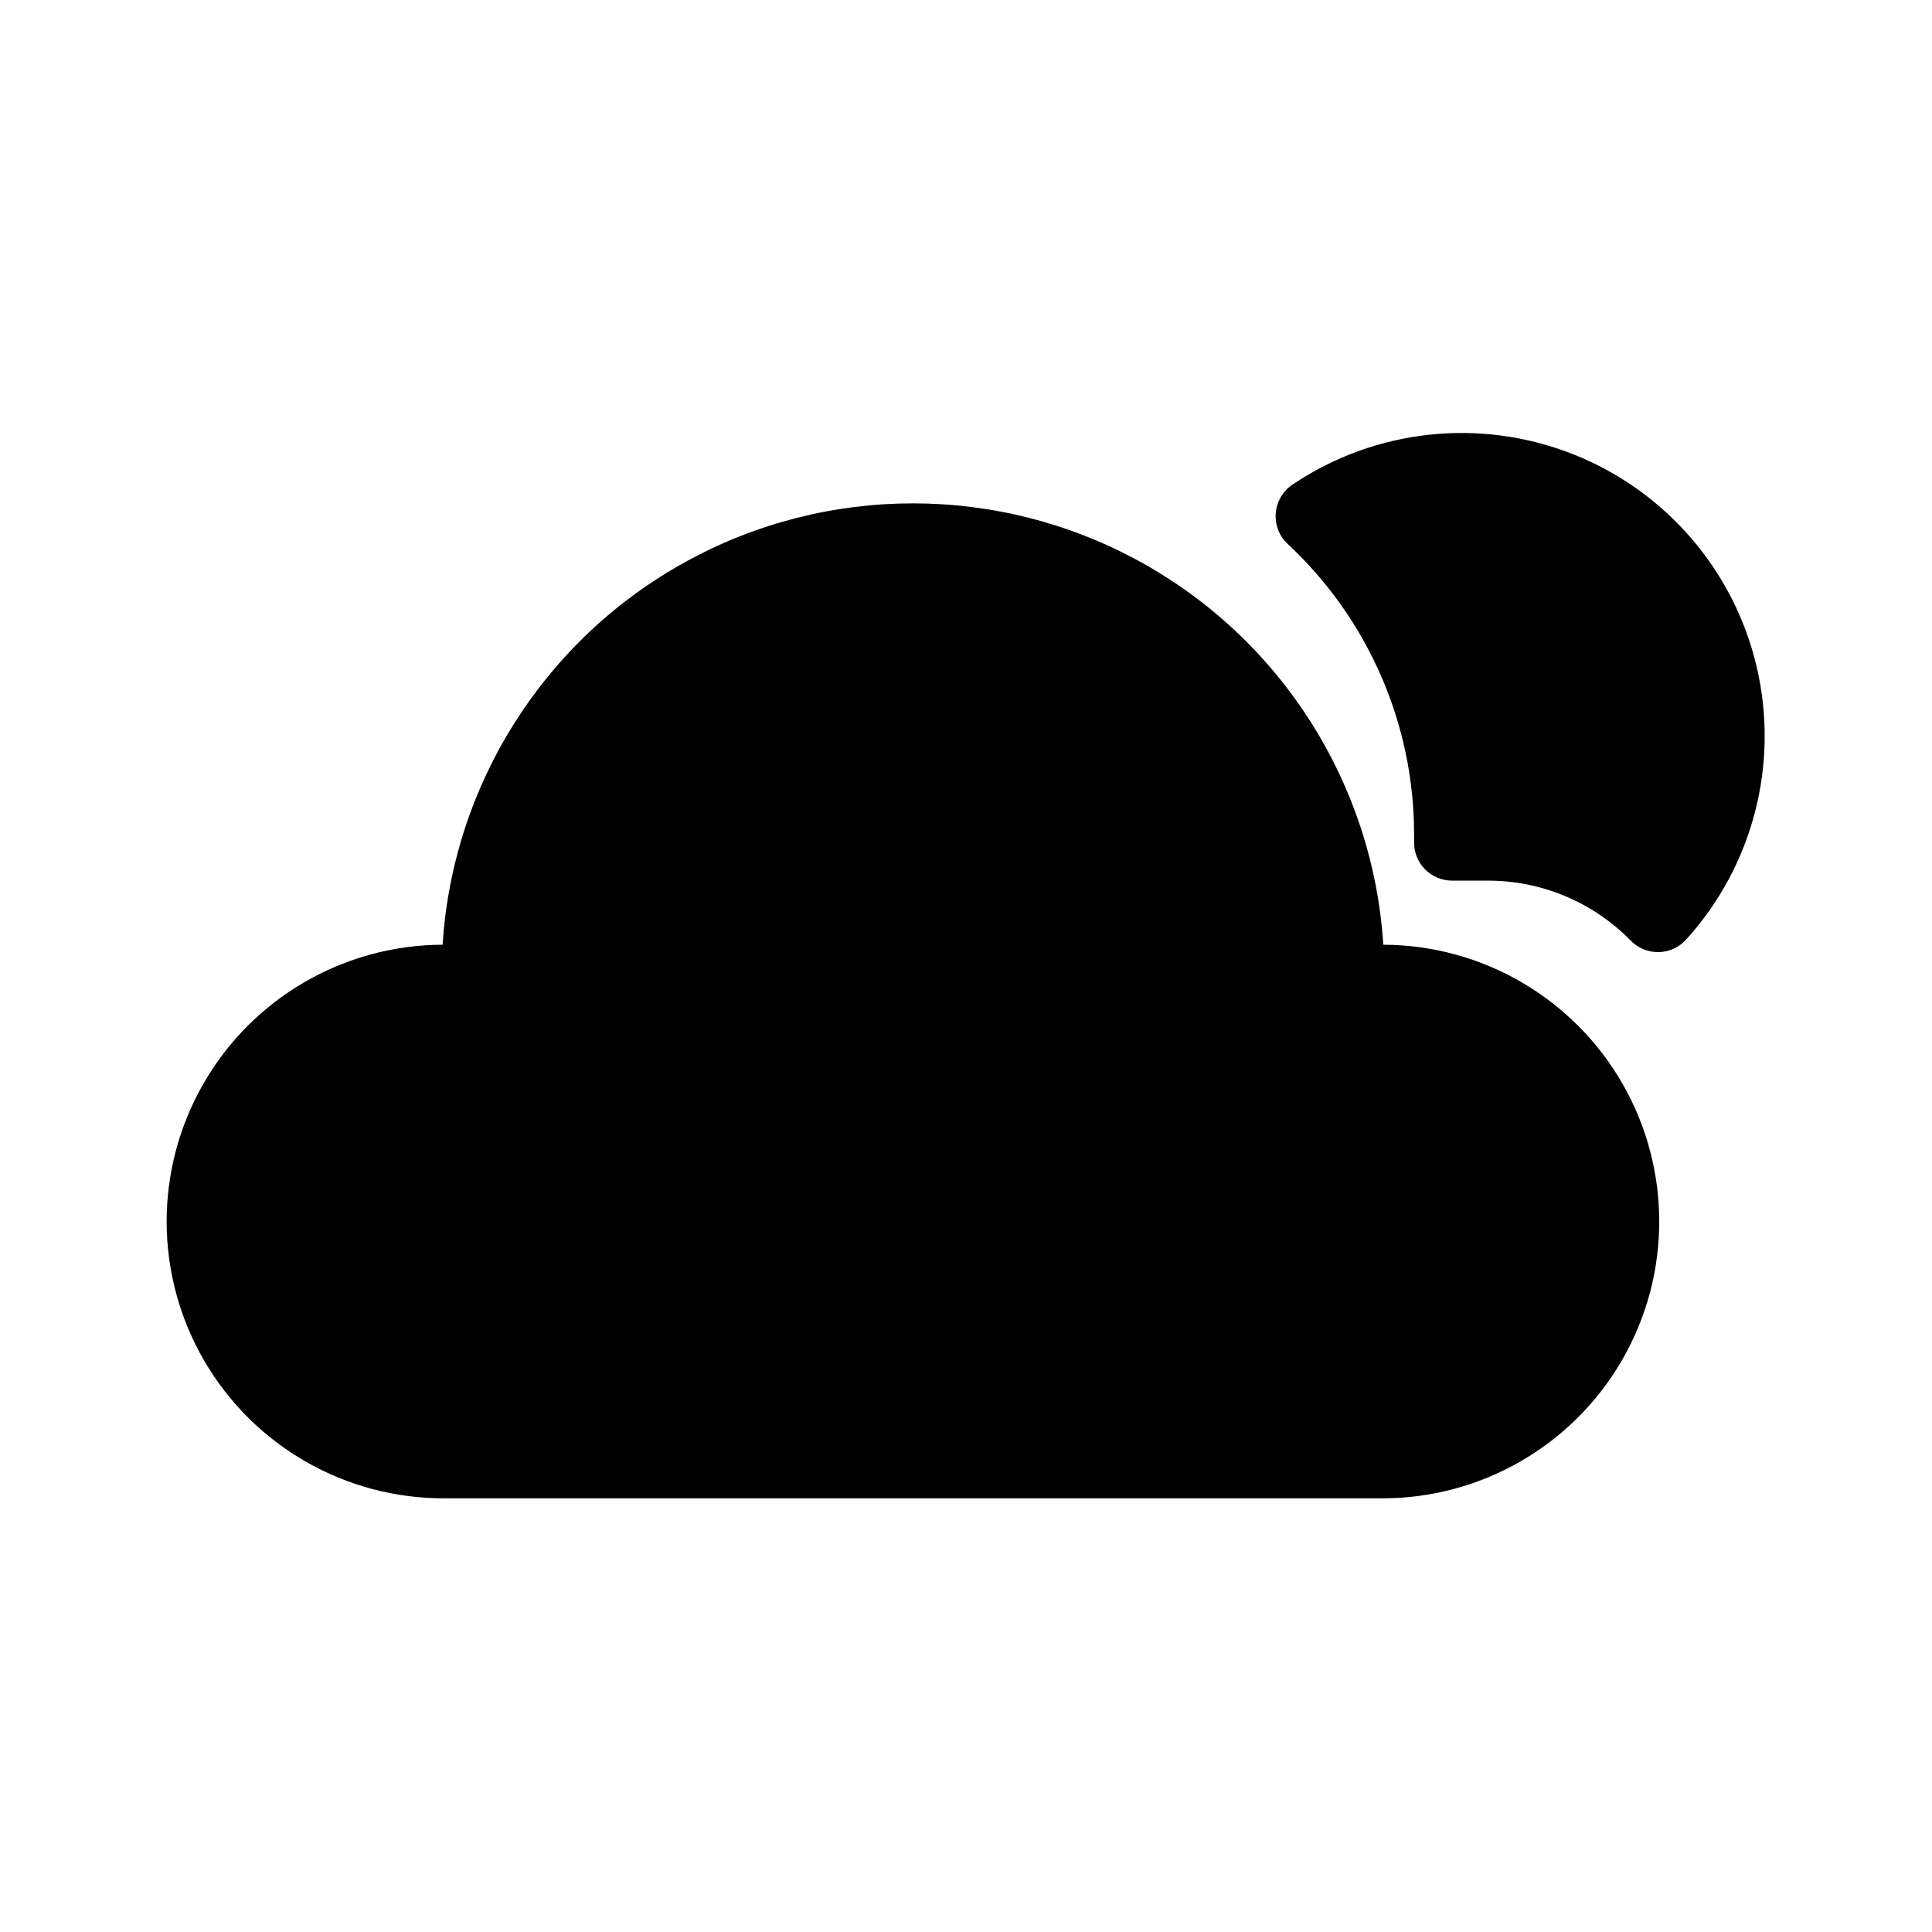 <?xml version="1.0" encoding="UTF-8"?>
<!-- Uploaded to: ICON Repo, www.svgrepo.com, Generator: ICON Repo Mixer Tools -->
<svg fill="#000000" width="800px" height="800px" version="1.1" viewBox="144 144 512 512" xmlns="http://www.w3.org/2000/svg">
 <g>
  <path d="m510.13 404.43h-9.371v-2.316-0.004c0-41.02-21.887-78.926-57.41-99.434-35.523-20.512-79.293-20.512-114.82 0-35.523 20.508-57.406 58.414-57.406 99.434v2.316l-9.371 0.004c-22.609 0-43.496 12.059-54.801 31.637-11.305 19.578-11.305 43.699 0 63.281 11.305 19.578 32.191 31.637 54.801 31.637h248.38c22.605 0 43.496-12.059 54.801-31.637 11.301-19.582 11.301-43.703 0-63.281-11.305-19.578-32.195-31.637-54.801-31.637z"/>
  <path d="m510.13 541.07h-248.38c-26.207 0.078-50.469-13.828-63.641-36.48-13.176-22.656-13.262-50.621-0.227-73.355 13.031-22.738 37.207-36.793 63.414-36.875 2.711-42.648 27.043-80.953 64.5-101.53 37.453-20.578 82.828-20.578 120.29 0 37.453 20.578 61.785 58.883 64.5 101.53 26.207 0.082 50.379 14.137 63.414 36.875 13.031 22.734 12.945 50.699-0.227 73.355-13.176 22.652-37.434 36.559-63.641 36.48zm-248.38-126.56c-19.008 0-36.57 10.141-46.074 26.602-9.504 16.461-9.504 36.742 0 53.203 9.504 16.461 27.066 26.602 46.074 26.602h248.38c19.004 0 36.57-10.141 46.074-26.602 9.504-16.461 9.504-36.742 0-53.203-9.504-16.461-27.07-26.602-46.074-26.602h-9.371c-5.566 0-10.078-4.512-10.078-10.074v-2.168c0-37.422-19.965-72-52.371-90.711-32.406-18.707-72.336-18.707-104.74 0-32.406 18.711-52.371 53.289-52.371 90.711v2.168c0.043 2.688-0.992 5.281-2.871 7.203-1.898 1.934-4.492 3.023-7.203 3.023z"/>
  <path d="m531.24 269.01c-13.941-0.023-27.574 4.117-39.148 11.891 23.488 21.688 36.824 52.219 36.777 84.188v2.316h9.422c17.059-0.098 33.426 6.738 45.344 18.941 12.277-13.527 18.793-31.312 18.164-49.566-0.629-18.258-8.352-35.551-21.527-48.207-13.176-12.652-30.766-19.672-49.031-19.562z"/>
  <path d="m583.34 396.32c-2.695-0.012-5.269-1.098-7.156-3.023-9.977-10.211-23.66-15.953-37.938-15.918h-9.418c-2.711 0-5.309-1.09-7.207-3.023-1.891-1.934-2.926-4.551-2.871-7.254v-2.117c-0.043-29.145-12.176-56.969-33.504-76.832-2.242-2.098-3.406-5.102-3.16-8.164 0.246-3.059 1.875-5.84 4.422-7.555 21.891-14.738 49.625-17.777 74.191-8.133 24.566 9.645 42.824 30.742 48.844 56.438 6.019 25.695-0.973 52.707-18.699 72.258-1.855 2.059-4.481 3.262-7.254 3.324zm-44.637-39.094c15.562 0.051 30.699 5.102 43.176 14.406 6.258-9.664 9.582-20.93 9.57-32.445-0.105-19.996-10.094-38.645-26.68-49.816s-37.625-13.422-56.195-6.004c17.816 20.68 28.395 46.613 30.129 73.859z"/>
 </g>
</svg>